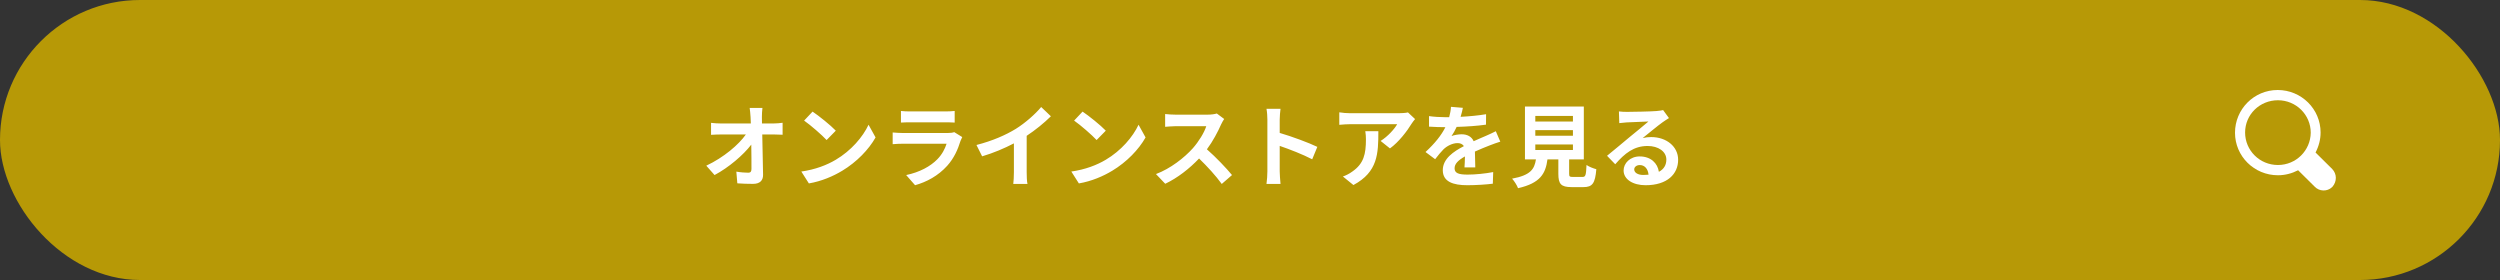 <svg width="500" height="56" viewBox="0 0 500 56" fill="none" xmlns="http://www.w3.org/2000/svg">
<rect x="0" y="0" width="500" height="56" fill="#333333" stroke="none"/>
<rect width="500" height="56" rx="28" fill="#B79906"/>
<path d="M152.488 21.582C152.416 22.14 152.38 22.842 152.38 23.4C152.38 23.796 152.398 24.228 152.398 24.696H154.648C155.242 24.696 156.088 24.624 156.52 24.552V26.946C155.944 26.928 155.26 26.892 154.774 26.892H152.452C152.506 29.52 152.578 32.526 152.614 34.956C152.632 36.108 151.966 36.774 150.598 36.774C149.5 36.774 148.492 36.738 147.466 36.666L147.268 34.326C148.078 34.47 149.05 34.542 149.662 34.542C150.112 34.542 150.292 34.308 150.292 33.786C150.292 32.58 150.292 30.78 150.256 28.926C148.672 30.996 145.756 33.498 142.912 35.01L141.256 33.138C144.766 31.482 147.736 28.944 149.176 26.892H144.262C143.614 26.892 142.84 26.928 142.21 26.964V24.57C142.732 24.642 143.596 24.696 144.208 24.696H150.166C150.148 24.228 150.13 23.796 150.112 23.4C150.058 22.626 150.004 22.05 149.932 21.582H152.488ZM162.514 22.32C163.774 23.166 166.114 25.038 167.158 26.136L165.322 28.008C164.386 27 162.136 25.038 160.822 24.12L162.514 22.32ZM160.264 34.308C163.072 33.912 165.412 32.994 167.158 31.95C170.236 30.132 172.576 27.378 173.71 24.948L175.114 27.486C173.746 29.916 171.352 32.4 168.454 34.146C166.636 35.244 164.314 36.252 161.776 36.684L160.264 34.308ZM180.19 22.194C180.694 22.266 181.45 22.284 182.062 22.284H188.992C189.55 22.284 190.432 22.266 190.936 22.194V24.516C190.45 24.48 189.604 24.462 188.956 24.462H182.062C181.486 24.462 180.712 24.48 180.19 24.516V22.194ZM192.448 27.414C192.322 27.648 192.178 27.972 192.106 28.17C191.566 29.916 190.792 31.662 189.442 33.156C187.624 35.172 185.32 36.396 183.016 37.044L181.234 35.01C183.934 34.452 186.094 33.264 187.462 31.86C188.434 30.87 188.992 29.754 189.316 28.746H180.622C180.19 28.746 179.29 28.764 178.534 28.836V26.496C179.29 26.55 180.064 26.604 180.622 26.604H189.532C190.108 26.604 190.594 26.532 190.846 26.424L192.448 27.414ZM195.292 28.998C198.514 28.17 201.16 27 203.158 25.776C205.012 24.624 207.064 22.824 208.234 21.402L210.178 23.256C208.81 24.606 207.082 26.01 205.336 27.162V34.434C205.336 35.226 205.372 36.342 205.498 36.792H202.654C202.726 36.36 202.78 35.226 202.78 34.434V28.674C200.926 29.646 198.64 30.618 196.426 31.266L195.292 28.998ZM216.514 22.32C217.774 23.166 220.114 25.038 221.158 26.136L219.322 28.008C218.386 27 216.136 25.038 214.822 24.12L216.514 22.32ZM214.264 34.308C217.072 33.912 219.412 32.994 221.158 31.95C224.236 30.132 226.576 27.378 227.71 24.948L229.114 27.486C227.746 29.916 225.352 32.4 222.454 34.146C220.636 35.244 218.314 36.252 215.776 36.684L214.264 34.308ZM244.836 23.796C244.692 23.994 244.368 24.552 244.206 24.912C243.594 26.316 242.586 28.242 241.38 29.862C243.162 31.41 245.34 33.714 246.402 35.01L244.35 36.792C243.18 35.172 241.506 33.336 239.814 31.698C237.906 33.714 235.512 35.586 233.046 36.756L231.192 34.812C234.09 33.732 236.88 31.536 238.572 29.646C239.76 28.296 240.858 26.514 241.254 25.236H235.152C234.396 25.236 233.406 25.344 233.028 25.362V22.806C233.514 22.878 234.612 22.932 235.152 22.932H241.506C242.28 22.932 243 22.824 243.36 22.698L244.836 23.796ZM253.476 34.272V23.922C253.476 23.292 253.422 22.392 253.296 21.762H256.104C256.032 22.392 255.942 23.184 255.942 23.922V26.586C258.354 27.288 261.81 28.566 263.466 29.376L262.44 31.86C260.586 30.888 257.886 29.844 255.942 29.178V34.272C255.942 34.794 256.032 36.054 256.104 36.792H253.296C253.404 36.072 253.476 34.992 253.476 34.272ZM283.014 23.814C282.816 24.048 282.474 24.48 282.312 24.75C281.466 26.154 279.756 28.422 277.992 29.682L276.12 28.188C277.56 27.306 278.964 25.722 279.432 24.84H270.054C269.298 24.84 268.704 24.894 267.858 24.966V22.464C268.542 22.572 269.298 22.644 270.054 22.644H279.756C280.26 22.644 281.25 22.59 281.592 22.482L283.014 23.814ZM275.67 26.244C275.67 30.708 275.58 34.38 270.684 37.008L268.578 35.298C269.154 35.1 269.802 34.794 270.468 34.308C272.754 32.724 273.186 30.816 273.186 27.864C273.186 27.306 273.15 26.82 273.06 26.244H275.67ZM292.572 21.564C292.482 22.014 292.356 22.608 292.122 23.364C293.832 23.274 295.632 23.112 297.216 22.842L297.198 24.93C295.488 25.182 293.274 25.326 291.33 25.38C291.024 26.046 290.664 26.694 290.304 27.216C290.772 27 291.744 26.856 292.338 26.856C293.436 26.856 294.336 27.324 294.732 28.242C295.668 27.81 296.424 27.504 297.162 27.18C297.864 26.874 298.494 26.586 299.16 26.244L300.06 28.332C299.484 28.494 298.53 28.854 297.918 29.088C297.108 29.412 296.082 29.808 294.984 30.312C295.002 31.32 295.038 32.652 295.056 33.48H292.896C292.95 32.94 292.968 32.076 292.986 31.284C291.636 32.058 290.916 32.76 290.916 33.66C290.916 34.65 291.762 34.92 293.526 34.92C295.056 34.92 297.054 34.722 298.638 34.416L298.566 36.738C297.378 36.9 295.164 37.044 293.472 37.044C290.646 37.044 288.558 36.36 288.558 34.038C288.558 31.734 290.718 30.294 292.77 29.232C292.5 28.782 292.014 28.62 291.51 28.62C290.502 28.62 289.386 29.196 288.702 29.862C288.162 30.402 287.64 31.05 287.028 31.842L285.102 30.402C286.992 28.656 288.27 27.054 289.08 25.434C288.99 25.434 288.918 25.434 288.846 25.434C288.108 25.434 286.794 25.398 285.804 25.326V23.22C286.722 23.364 288.054 23.436 288.972 23.436C289.242 23.436 289.548 23.436 289.836 23.436C290.034 22.716 290.16 22.014 290.196 21.366L292.572 21.564ZM307.062 28.89V30.006H314.586V28.89H307.062ZM307.062 26.028V27.144H314.586V26.028H307.062ZM307.062 23.184V24.3H314.586V23.184H307.062ZM314.622 35.388H316.494C317.106 35.388 317.214 35.082 317.304 32.994C317.754 33.336 318.708 33.696 319.266 33.84C319.032 36.684 318.474 37.422 316.692 37.422H314.316C312.174 37.422 311.67 36.774 311.67 34.758V31.878H309.492C309.114 34.74 308.052 36.63 303.606 37.638C303.408 37.062 302.832 36.18 302.418 35.73C306.108 35.046 306.882 33.84 307.188 31.878H304.992V21.312H316.764V31.878H313.83V34.74C313.83 35.316 313.938 35.388 314.622 35.388ZM326.844 33.876C326.844 34.542 327.582 34.992 328.662 34.992C329.04 34.992 329.382 34.974 329.706 34.938C329.598 33.768 328.932 33.012 327.96 33.012C327.276 33.012 326.844 33.426 326.844 33.876ZM323.784 22.284C324.288 22.356 324.918 22.374 325.422 22.374C326.376 22.374 330.228 22.302 331.254 22.212C331.992 22.14 332.406 22.086 332.622 22.014L333.792 23.616C333.378 23.886 332.946 24.138 332.532 24.444C331.56 25.128 329.67 26.712 328.536 27.612C329.13 27.468 329.67 27.414 330.246 27.414C333.306 27.414 335.628 29.322 335.628 31.95C335.628 34.794 333.468 37.044 329.112 37.044C326.61 37.044 324.72 35.892 324.72 34.092C324.72 32.634 326.034 31.284 327.942 31.284C330.174 31.284 331.524 32.652 331.776 34.362C332.766 33.84 333.27 33.012 333.27 31.914C333.27 30.294 331.65 29.196 329.526 29.196C326.772 29.196 324.972 30.654 323.046 32.85L321.408 31.158C322.686 30.132 324.864 28.296 325.926 27.414C326.934 26.586 328.806 25.074 329.688 24.3C328.77 24.318 326.286 24.426 325.332 24.48C324.846 24.516 324.27 24.57 323.856 24.624L323.784 22.284Z" fill="white"/>
<path d="M466.441 33.8L463.108 30.5C463.764 29.25 464.118 27.9 464.118 26.5C464.118 21.8 460.28 18 455.534 18C450.787 18 447 21.85 447 26.55C447 31.25 450.838 35.05 455.584 35.05C456.998 35.05 458.361 34.7 459.624 34.05L462.956 37.35C463.865 38.3 465.431 38.35 466.39 37.45C466.441 37.4 466.441 37.4 466.491 37.35C467.4 36.3 467.4 34.8 466.441 33.8ZM455.584 33C451.949 33 449.02 30.1 449.02 26.5C449.02 22.9 451.949 20.05 455.584 20.05C459.22 20.05 462.149 22.95 462.149 26.55C462.098 30.1 459.22 33 455.584 33Z" fill="white"/>
</svg>
